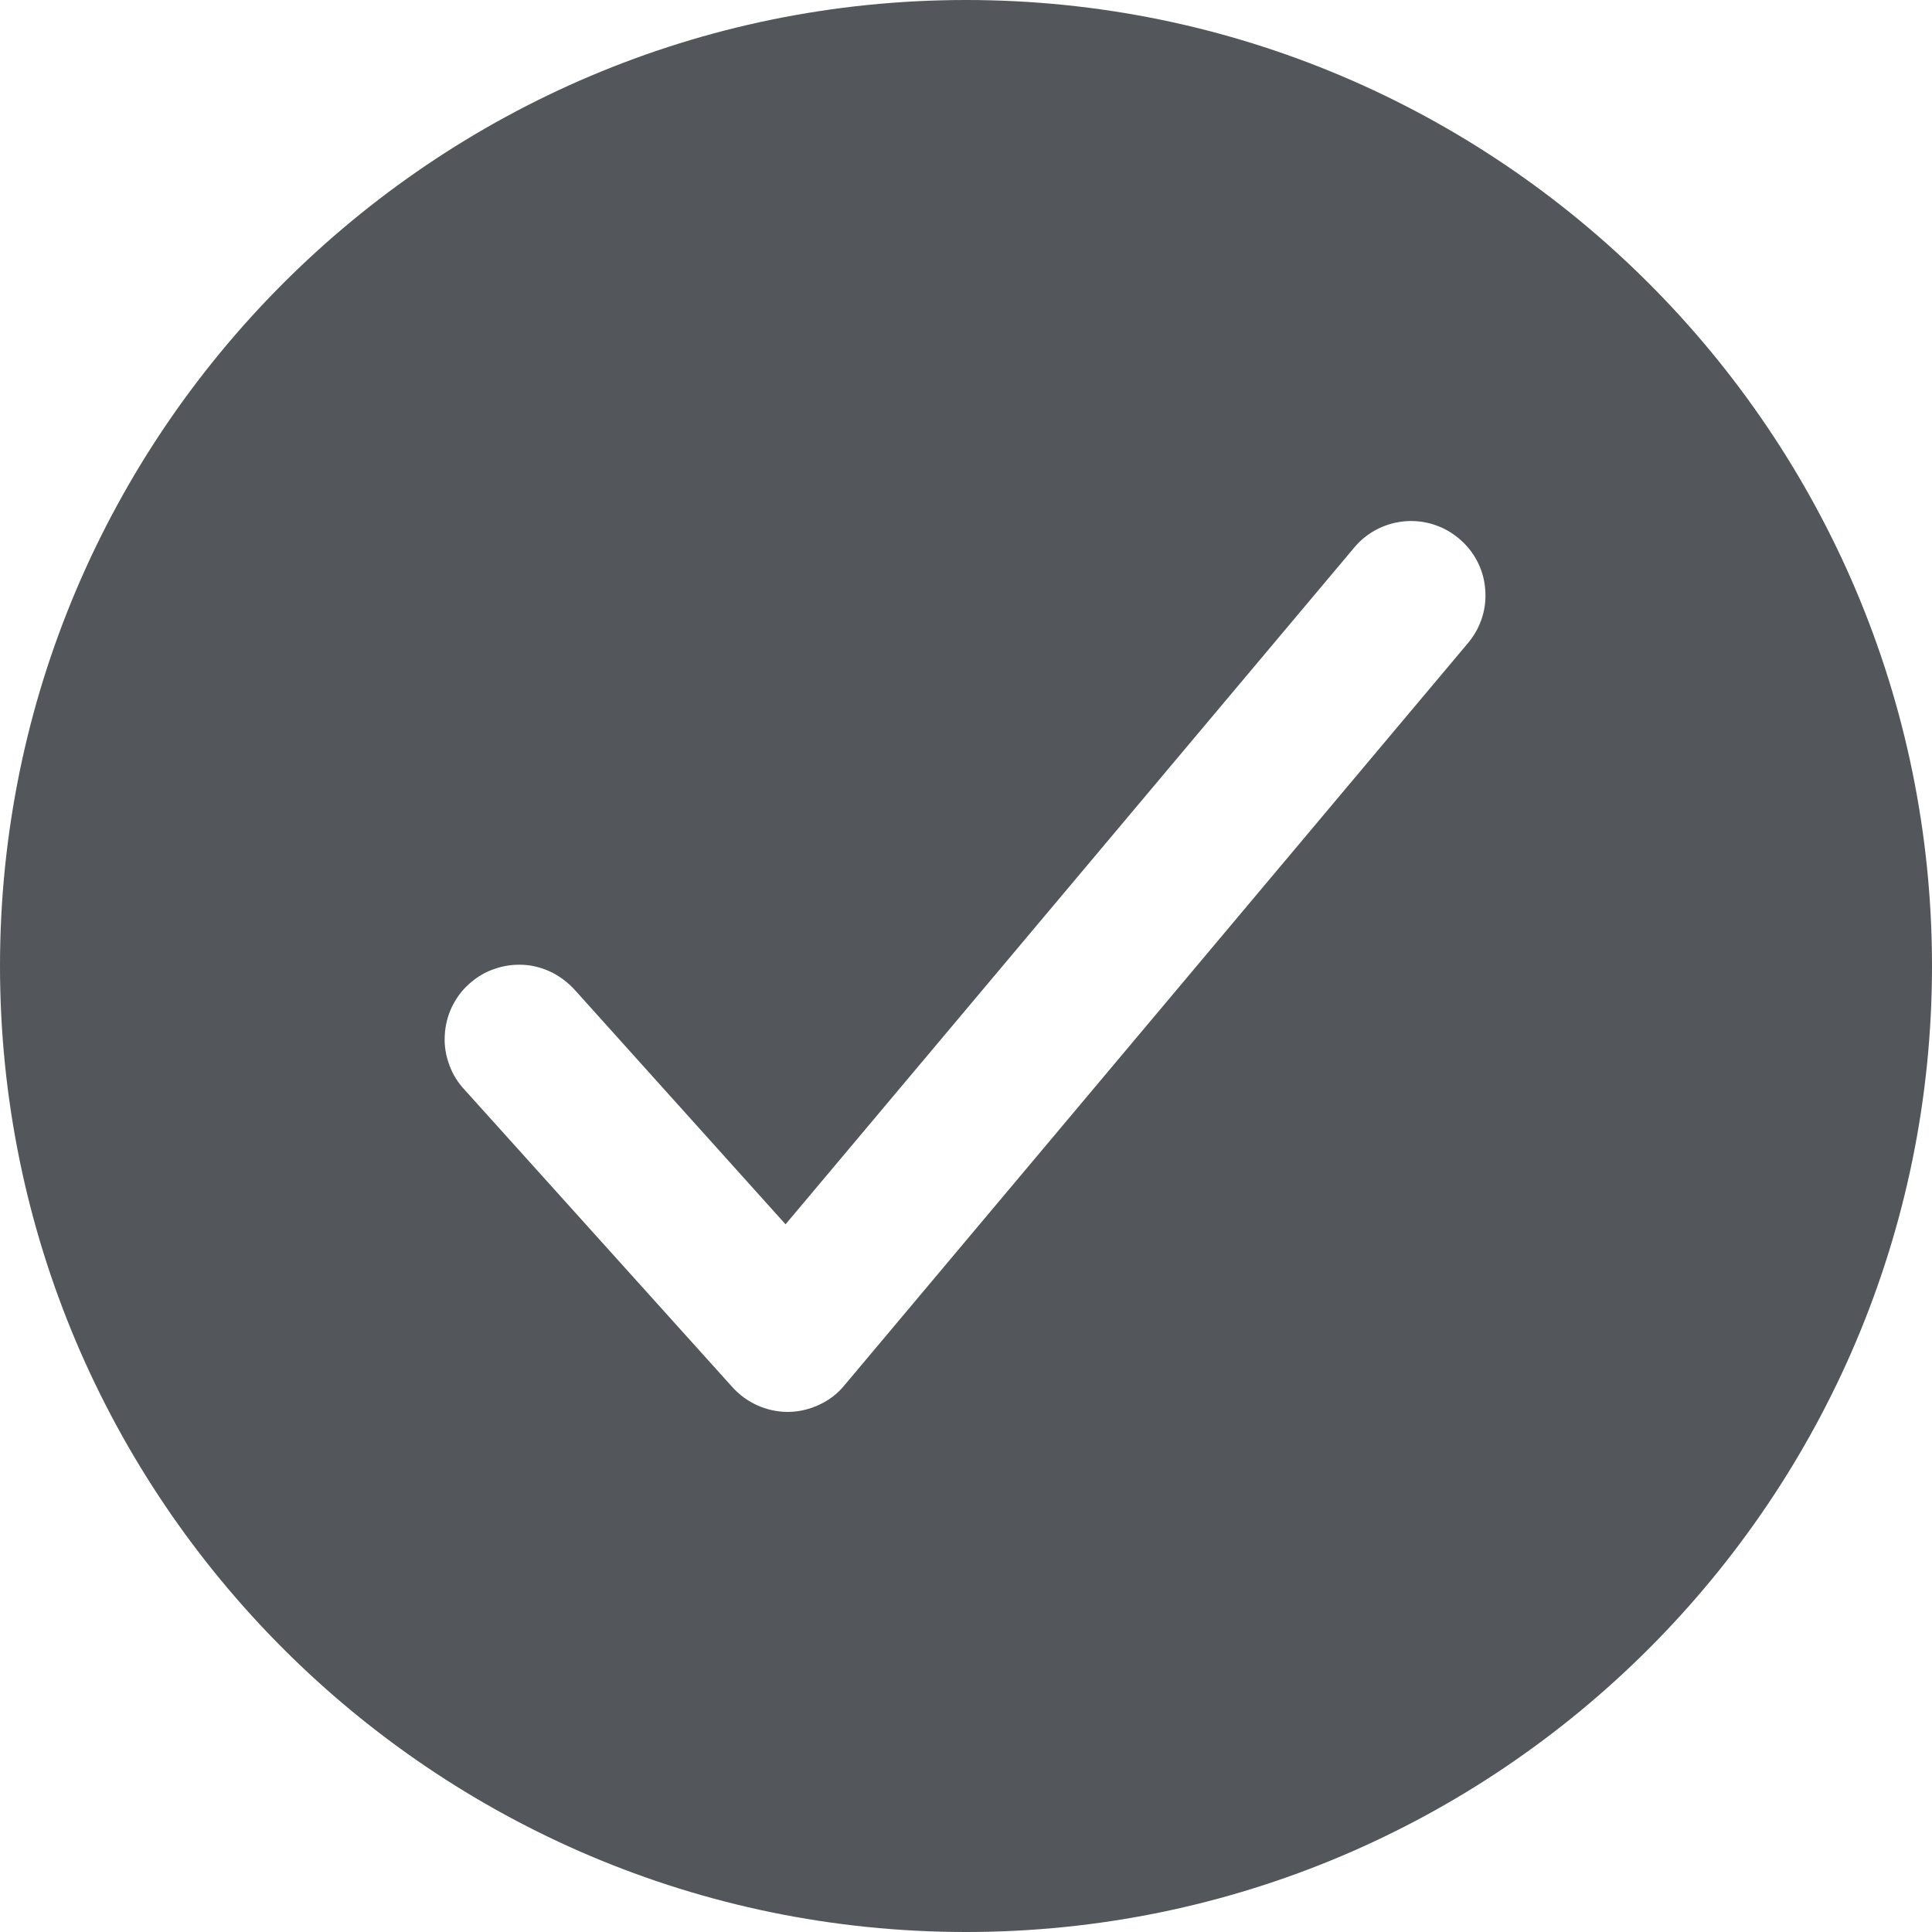 <svg width="10" height="10" viewBox="0 0 10 10" fill="none" xmlns="http://www.w3.org/2000/svg">
<path d="M5 0C2.243 0 0 2.243 0 5C0 7.757 2.243 10 5 10C7.757 10 10 7.757 10 5C10 2.243 7.757 0 5 0ZM7.602 3.324L4.371 7.17C4.336 7.213 4.292 7.247 4.242 7.27C4.192 7.294 4.138 7.307 4.083 7.308H4.076C4.023 7.308 3.969 7.296 3.92 7.274C3.871 7.252 3.827 7.22 3.791 7.18L2.406 5.642C2.371 5.605 2.343 5.561 2.326 5.513C2.308 5.465 2.299 5.413 2.302 5.362C2.304 5.311 2.316 5.261 2.338 5.214C2.36 5.168 2.39 5.126 2.429 5.092C2.467 5.058 2.511 5.031 2.56 5.015C2.608 4.998 2.659 4.991 2.711 4.994C2.762 4.997 2.812 5.011 2.858 5.034C2.903 5.057 2.944 5.089 2.978 5.127L4.066 6.337L7.013 2.83C7.079 2.753 7.173 2.706 7.274 2.698C7.374 2.69 7.474 2.722 7.551 2.787C7.629 2.852 7.678 2.944 7.687 3.045C7.697 3.146 7.666 3.246 7.602 3.324Z" fill="#53565A"/>
</svg>
